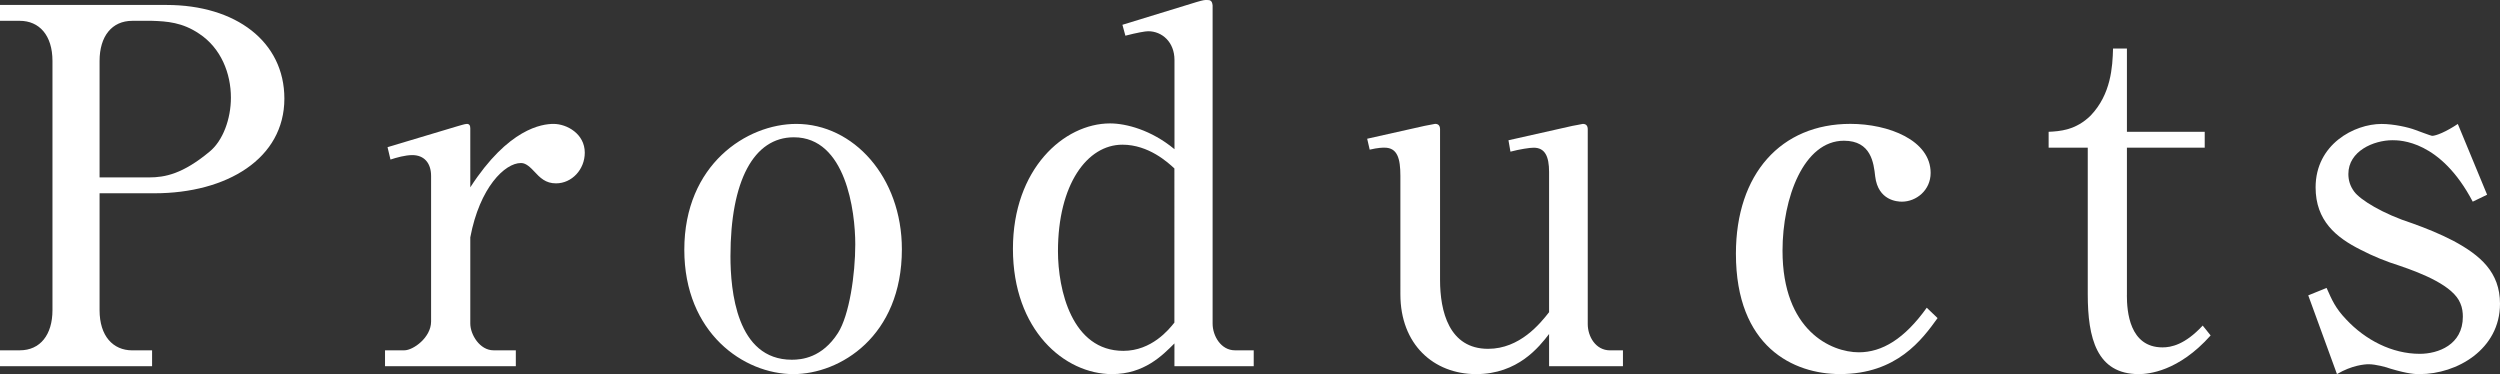 <?xml version="1.0" encoding="utf-8"?>
<!-- Generator: Adobe Illustrator 15.0.0, SVG Export Plug-In . SVG Version: 6.00 Build 0)  -->
<!DOCTYPE svg PUBLIC "-//W3C//DTD SVG 1.1//EN" "http://www.w3.org/Graphics/SVG/1.1/DTD/svg11.dtd">
<svg version="1.1" id="レイヤー_1" xmlns="http://www.w3.org/2000/svg" xmlns:xlink="http://www.w3.org/1999/xlink" x="0px"
	 y="0px" width="60.51px" height="9.055px" viewBox="0 0 60.51 9.055" enable-background="new 0 0 60.51 9.055"
	 xml:space="preserve">
<rect x="0" y="0" width="60.51" height="9.055" fill="#333333" stroke="none"/>
<g>
	<path fill="#FFFFFF" d="M0,0.12h4.029c1.679,0,2.854,0.888,2.854,2.267c0,1.451-1.392,2.291-3.143,2.291H2.41v2.83
		c0,0.624,0.324,0.972,0.792,0.972h0.479v0.384H0V8.479h0.479c0.491,0,0.791-0.372,0.791-0.972V1.475
		c0-0.624-0.323-0.971-0.791-0.971H0V0.12z M3.609,4.294c0.384,0,0.815-0.084,1.464-0.624c0.323-0.264,0.516-0.792,0.516-1.307
		c0-0.587-0.24-1.199-0.768-1.547c-0.408-0.276-0.78-0.3-1.14-0.312H3.202c-0.492,0-0.792,0.372-0.792,0.971v2.819H3.609z"/>
	<path fill="#FFFFFF" d="M11.383,4.534c0.923-1.427,1.738-1.535,2.015-1.535c0.323,0,0.756,0.24,0.756,0.696
		c0,0.408-0.313,0.743-0.696,0.743c-0.252,0-0.384-0.132-0.539-0.3c-0.145-0.156-0.229-0.192-0.313-0.192
		c-0.384,0-0.995,0.588-1.223,1.799v2.087c0,0.264,0.228,0.647,0.563,0.647h0.539v0.384H9.319V8.479h0.468
		c0.216,0,0.647-0.312,0.647-0.696V4.258c0-0.312-0.168-0.504-0.455-0.504c-0.168,0-0.384,0.06-0.528,0.108l-0.071-0.3l1.679-0.503
		c0.048-0.012,0.191-0.06,0.24-0.06c0.06,0,0.084,0.036,0.084,0.108V4.534z"/>
	<path fill="#FFFFFF" d="M19.202,9.055c-1.199,0-2.639-0.995-2.639-3.01c0-2.063,1.512-3.046,2.711-3.046
		c1.379,0,2.555,1.283,2.555,3.035C21.829,8.144,20.33,9.055,19.202,9.055z M17.68,6.201c0,0.827,0.144,2.506,1.486,2.506
		c0.24,0,0.732-0.048,1.116-0.647c0.275-0.432,0.419-1.415,0.419-2.146c0-0.804-0.228-2.591-1.486-2.591
		C18.243,3.322,17.68,4.378,17.68,6.201z"/>
	<path fill="#FFFFFF" d="M28.966,0.048C29.134,0,29.146,0,29.218,0c0.071,0,0.12,0.012,0.132,0.132v7.7
		c0,0.3,0.204,0.647,0.54,0.647h0.455v0.384h-1.919V8.312c-0.288,0.288-0.731,0.743-1.511,0.743c-1.151,0-2.398-1.066-2.398-3.033
		c0-1.932,1.234-3.035,2.351-3.035c0.384,0,0.995,0.156,1.559,0.624V1.451c0-0.432-0.3-0.695-0.636-0.695
		c-0.071,0-0.275,0.036-0.552,0.108L27.167,0.6L28.966,0.048z M28.426,4.078c-0.155-0.144-0.623-0.576-1.259-0.576
		c-0.852,0-1.56,0.959-1.56,2.578c0,0.936,0.336,2.412,1.583,2.412c0.684,0,1.104-0.517,1.235-0.684V4.078z"/>
	<path fill="#FFFFFF" d="M37.494,8.863V8.084c-0.24,0.312-0.756,0.971-1.764,0.971c-1.031,0-1.835-0.719-1.835-1.931V4.258
		c0-0.42-0.071-0.684-0.384-0.684c-0.048,0-0.155,0-0.359,0.048l-0.061-0.264l1.392-0.312l0.252-0.048
		c0.084,0,0.12,0.048,0.12,0.132v3.646c0,0.756,0.216,1.667,1.163,1.667c0.768,0,1.26-0.611,1.476-0.887V4.162
		c0-0.372-0.097-0.587-0.372-0.587c-0.096,0-0.336,0.036-0.563,0.096l-0.048-0.276l1.547-0.348c0.023,0,0.24-0.048,0.252-0.048
		c0.084,0,0.12,0.048,0.12,0.132v4.713c0,0.3,0.191,0.636,0.539,0.636h0.313v0.384H37.494z"/>
	<path fill="#FFFFFF" d="M46.897,7.699c-0.372,0.517-0.983,1.355-2.362,1.355c-1.128,0-2.519-0.659-2.519-2.914
		c0-1.931,1.091-3.142,2.77-3.142c0.924,0,1.943,0.396,1.943,1.188c0,0.419-0.348,0.695-0.695,0.695
		c-0.108,0-0.576-0.024-0.647-0.611c-0.036-0.324-0.097-0.864-0.756-0.864c-0.972,0-1.487,1.379-1.487,2.662
		c0,1.932,1.176,2.459,1.847,2.459c0.563,0,1.104-0.324,1.644-1.079L46.897,7.699z"/>
	<path fill="#FFFFFF" d="M51.479,7.148c0,0.384,0.06,1.26,0.863,1.26c0.204,0,0.54-0.061,0.972-0.528l0.192,0.239
		c-0.78,0.876-1.512,0.936-1.739,0.936c-1.02,0-1.235-0.875-1.235-1.931v-3.55h-0.947V3.19c0.264-0.012,0.659-0.036,1.02-0.396
		c0.491-0.516,0.527-1.175,0.539-1.619h0.336V3.19h1.883v0.384h-1.883V7.148z"/>
	<path fill="#FFFFFF" d="M60.198,4.713l-0.348,0.168c-0.78-1.487-1.764-1.487-1.943-1.487c-0.456,0-1.067,0.264-1.067,0.816
		c0,0.144,0.036,0.288,0.144,0.432c0.145,0.192,0.672,0.528,1.416,0.768c0.335,0.12,0.659,0.252,0.983,0.42
		c0.647,0.348,1.127,0.755,1.127,1.522c0,1.104-1.043,1.703-1.943,1.703c-0.107,0-0.264,0-0.707-0.131
		c-0.096-0.037-0.36-0.108-0.528-0.108c-0.096,0-0.407,0.024-0.768,0.239l-0.695-1.906l0.444-0.18
		c0.132,0.299,0.216,0.491,0.468,0.756c0.467,0.503,1.115,0.839,1.786,0.839c0.444,0,1.044-0.216,1.044-0.899
		c0-0.096-0.012-0.216-0.061-0.324c-0.167-0.42-0.911-0.719-1.475-0.911c-0.312-0.097-0.636-0.228-0.936-0.384
		c-0.6-0.3-1.092-0.708-1.092-1.511c0-1.043,0.936-1.535,1.596-1.535c0.3,0,0.659,0.084,0.815,0.144
		c0.036,0.012,0.384,0.144,0.407,0.144c0.097,0,0.336-0.096,0.624-0.288L60.198,4.713z"/>
</g>
</svg>

